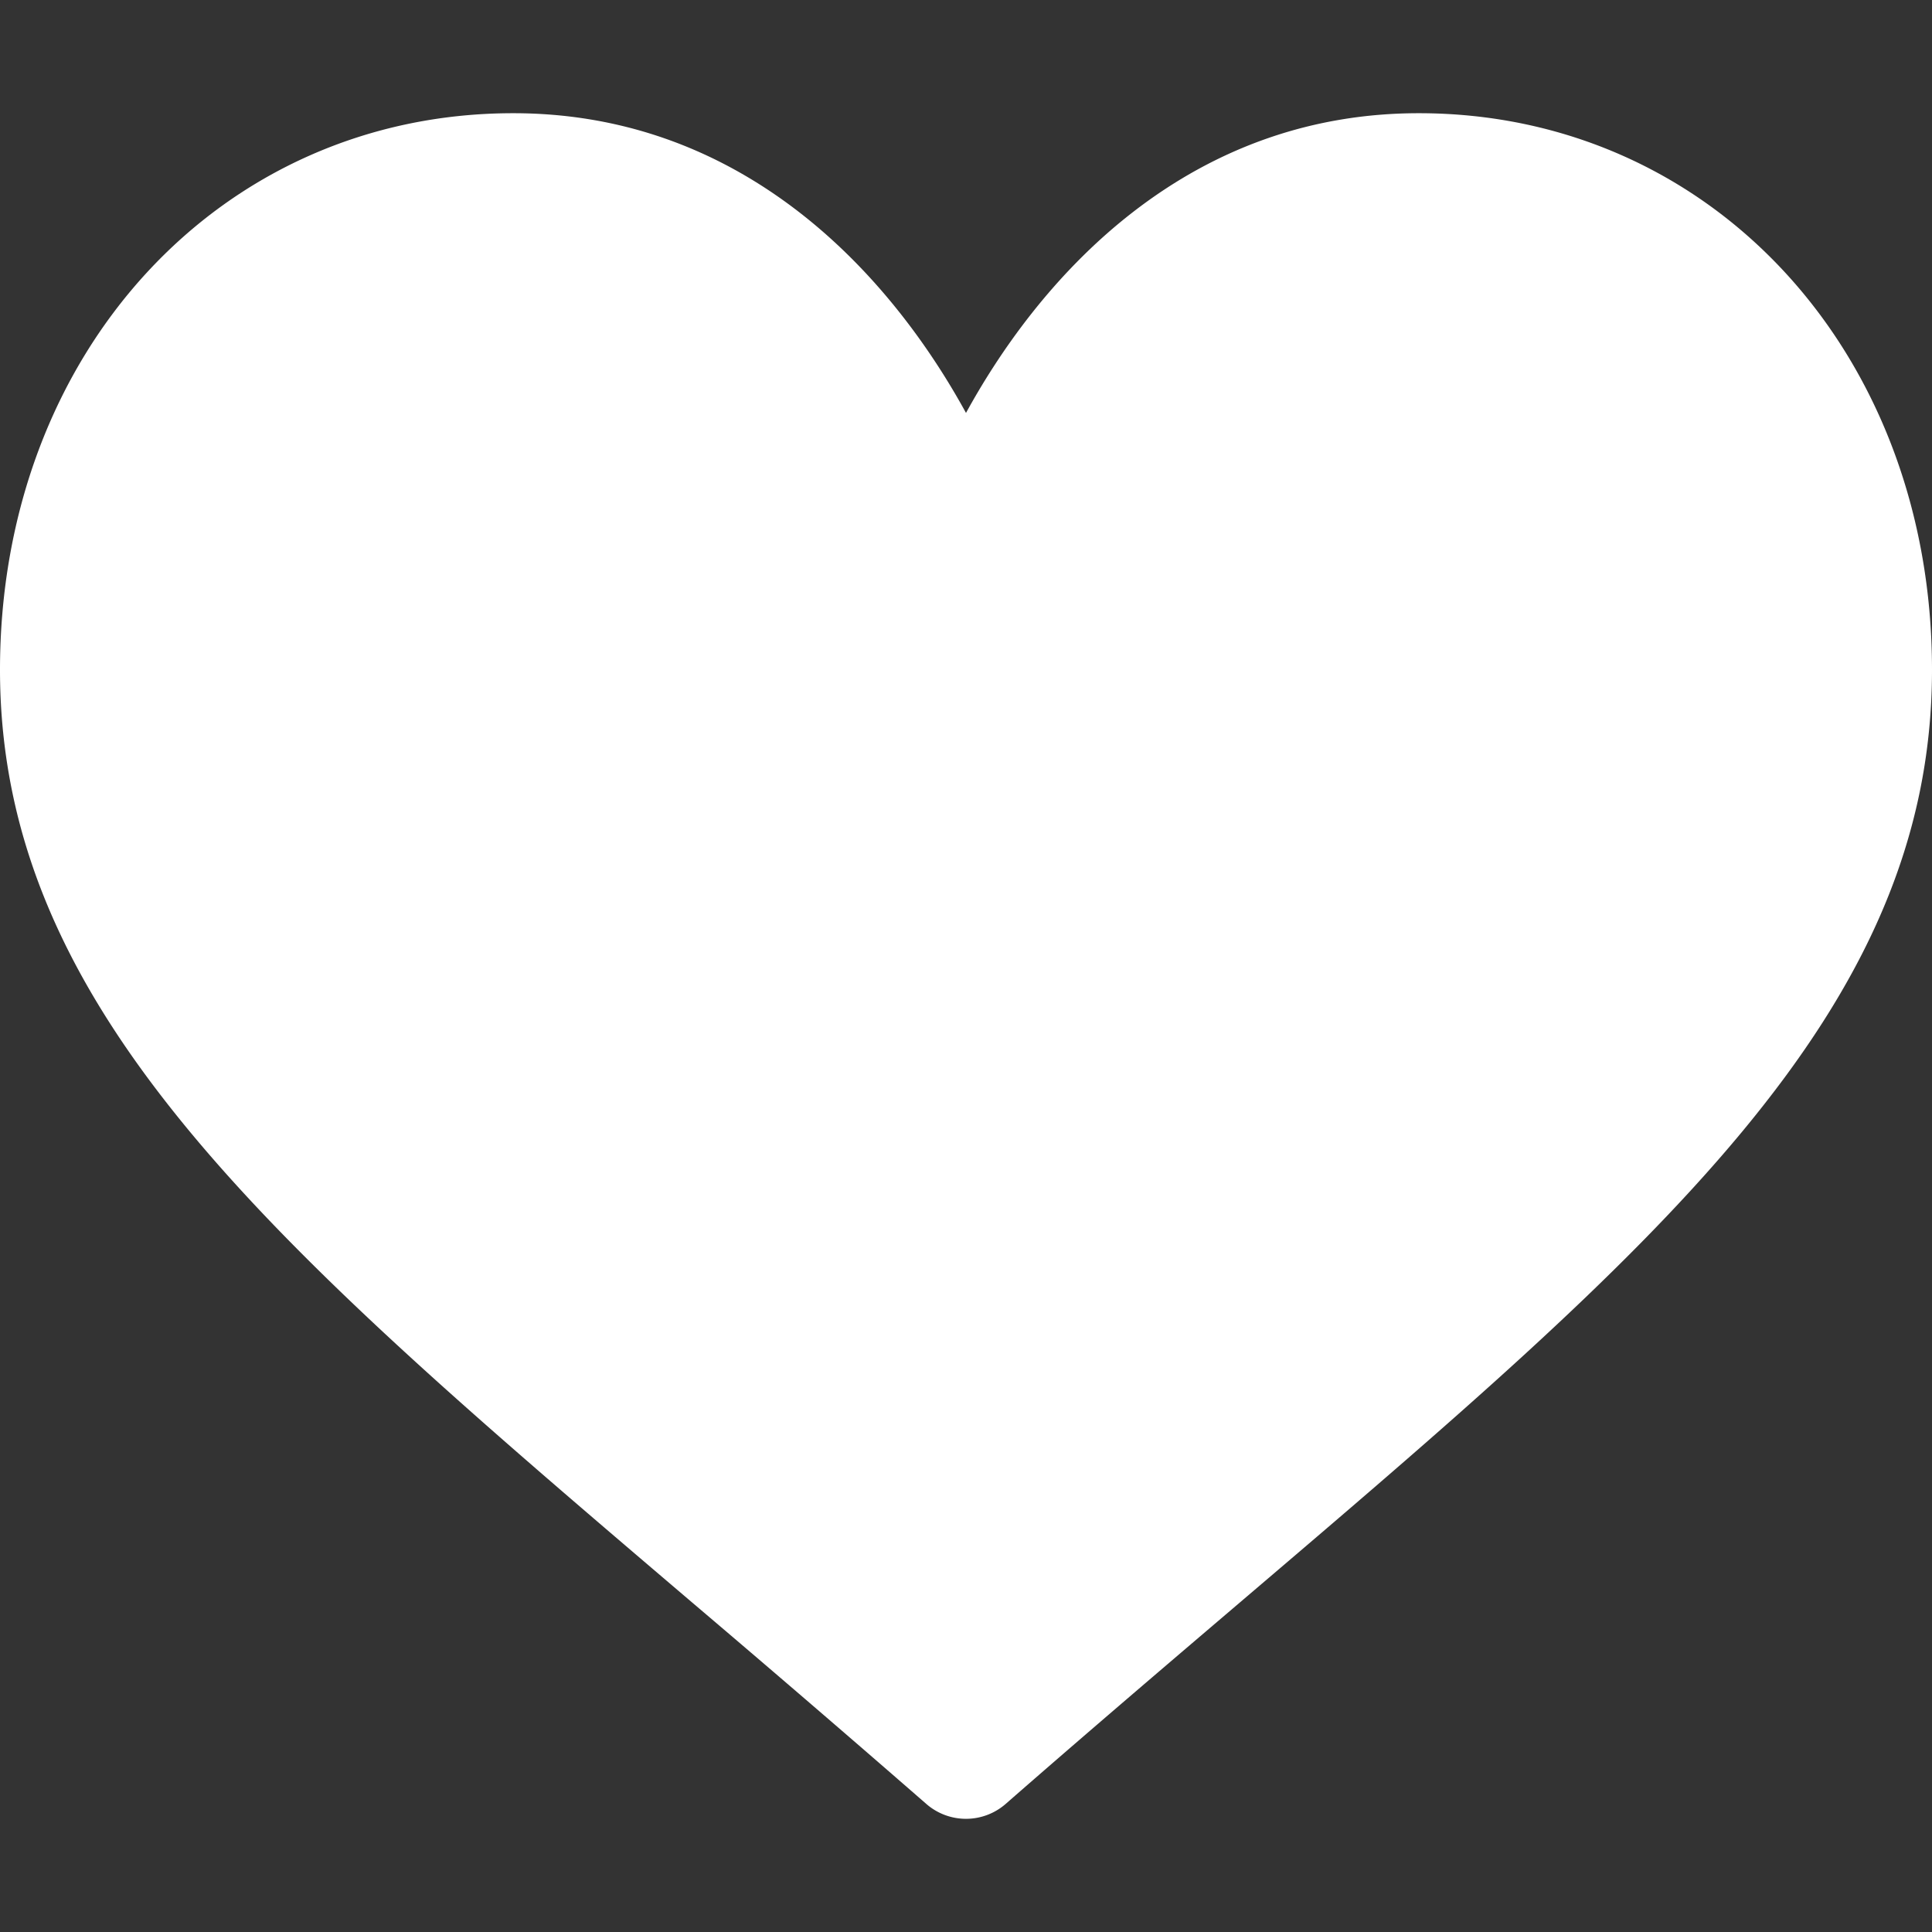 <svg width="57" height="57" fill="none" xmlns="http://www.w3.org/2000/svg"><rect width="100%" height="100%" fill="#333333" stroke="none"/><path d="M41.86 3.34c-3.094 0-5.93.98-8.429 2.913-2.396 1.853-3.992 4.214-4.931 5.93-.94-1.716-2.535-4.077-4.931-5.93-2.5-1.933-5.335-2.913-8.428-2.913C6.509 3.34 0 10.4 0 19.762c0 10.115 8.12 17.035 20.414 27.511a703.17 703.17 0 016.913 5.947 1.78 1.78 0 002.345 0c2.46-2.151 4.826-4.167 6.915-5.948C48.88 36.797 57 29.877 57 19.762 57 10.4 50.49 3.34 41.86 3.34z" fill="#fff"/></svg>
